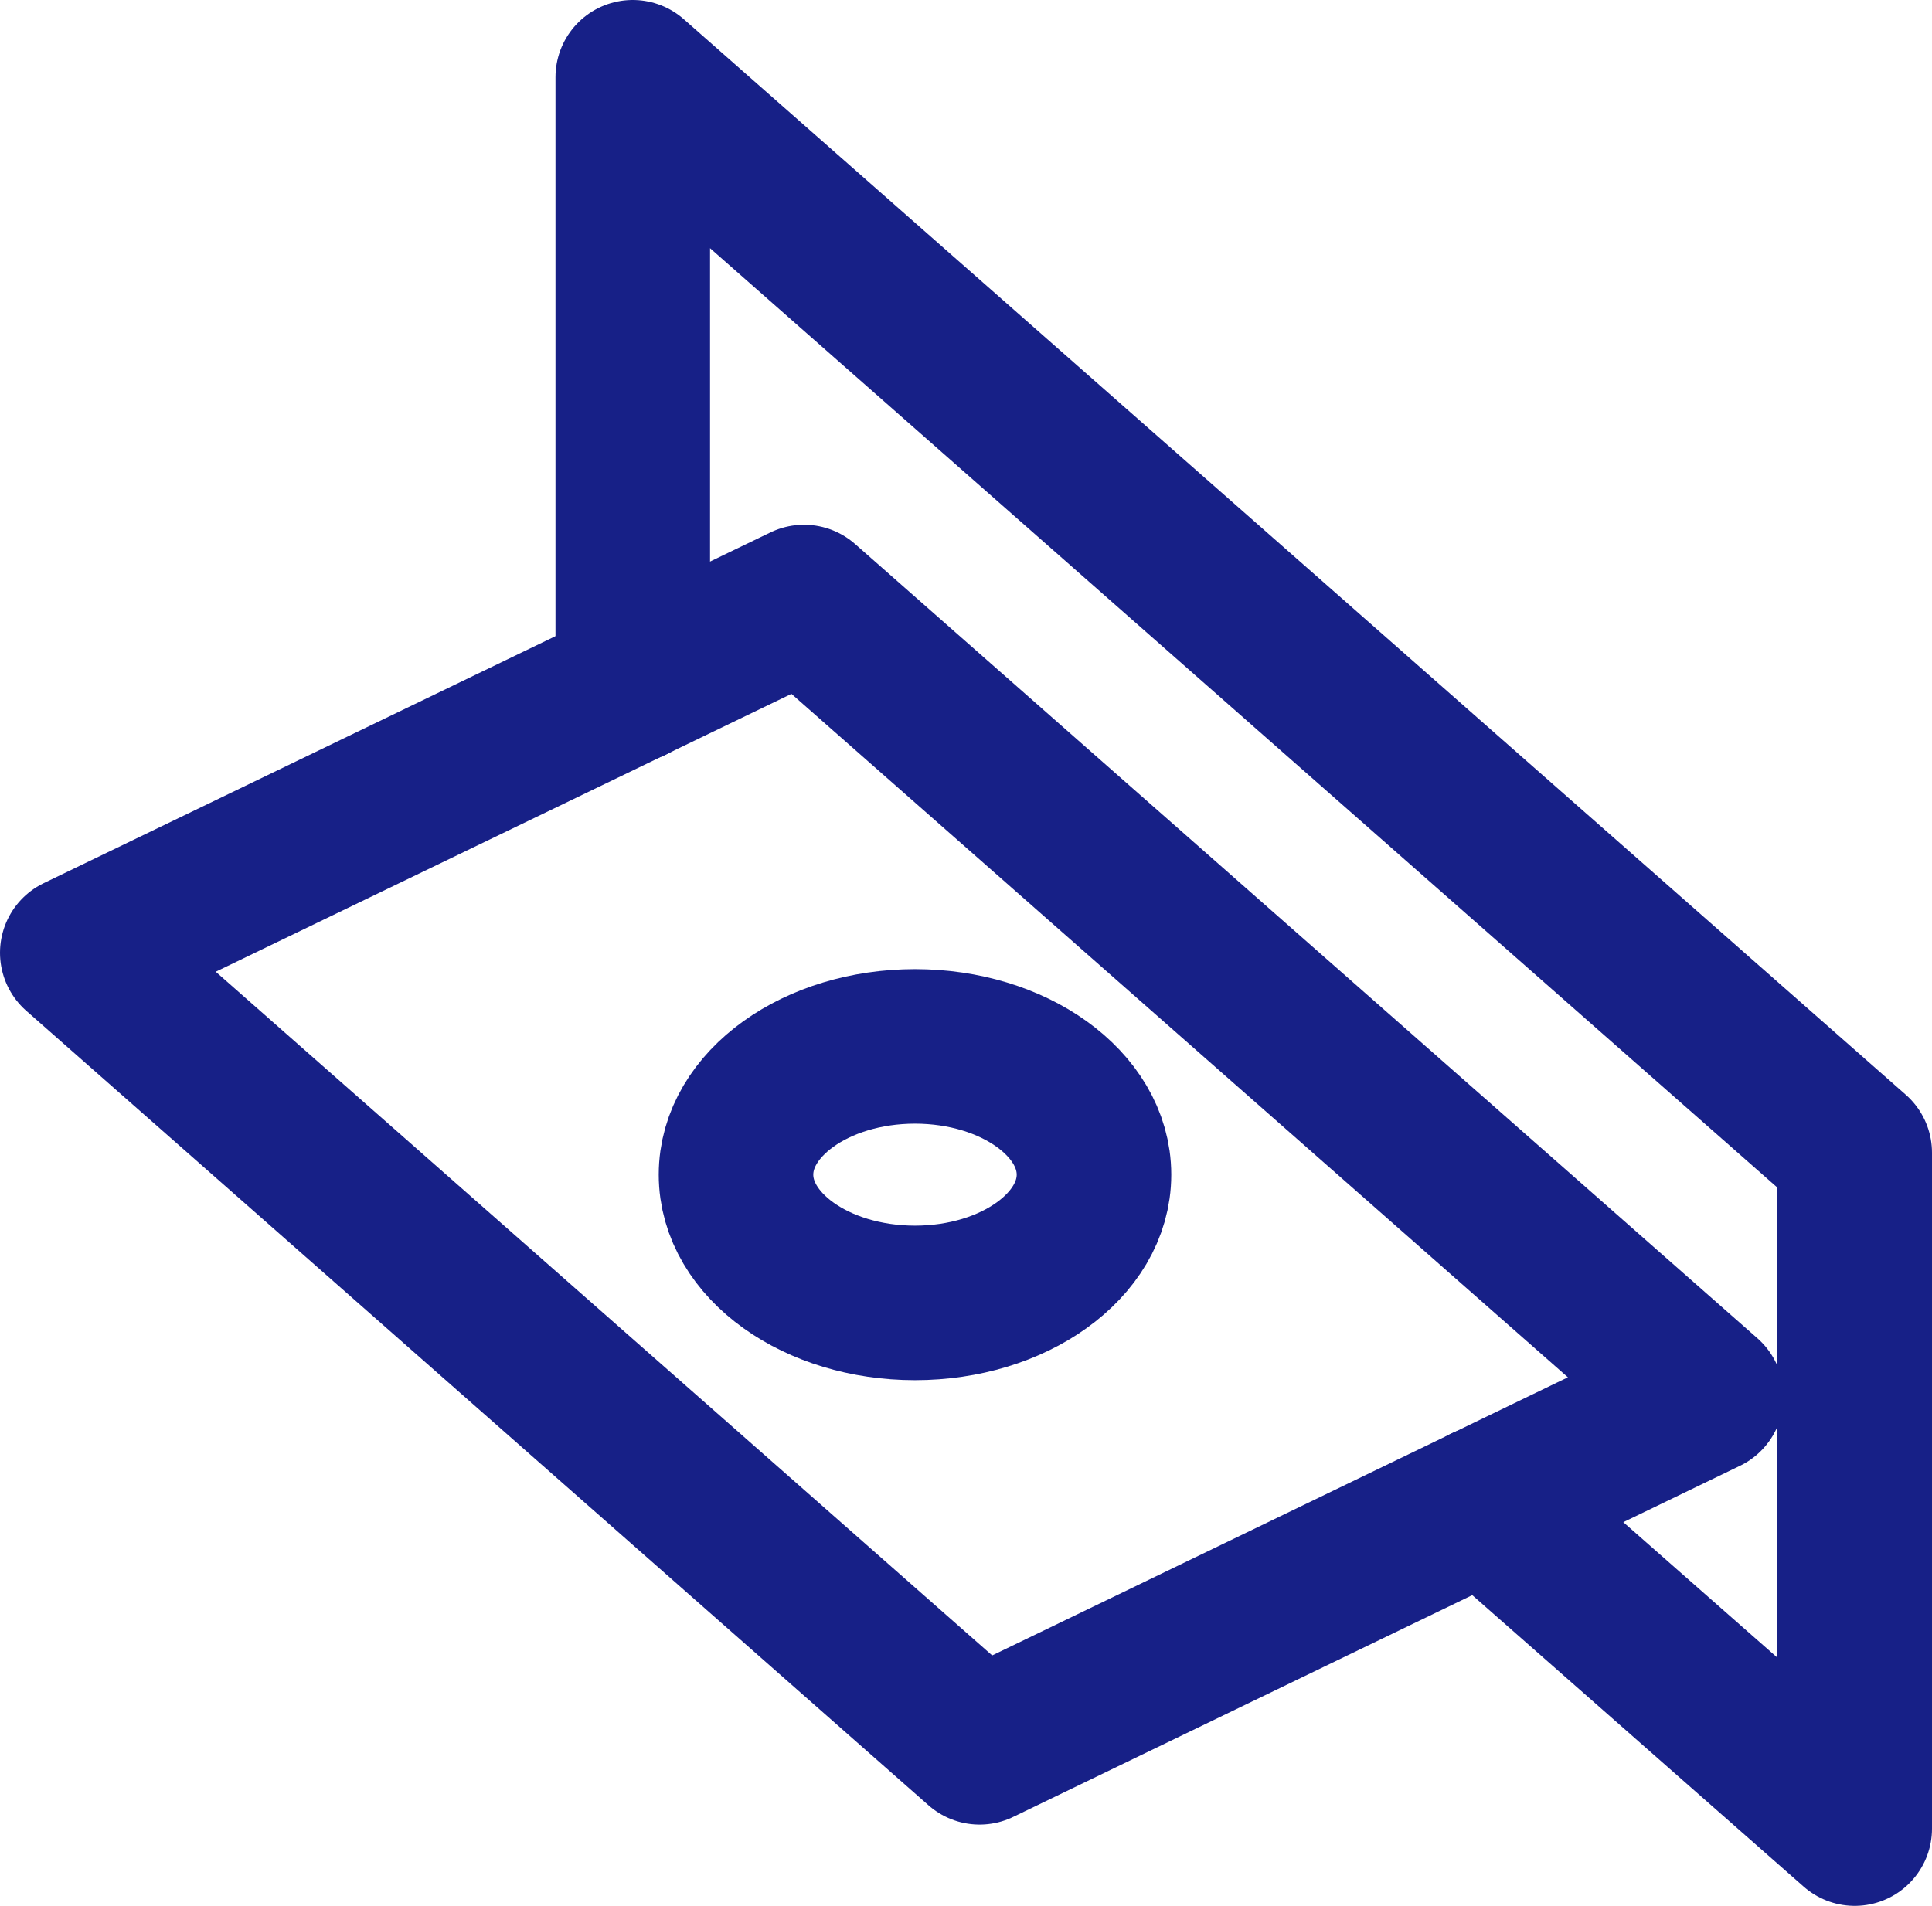 <?xml version="1.0" encoding="UTF-8"?>
<svg id="Calque_2" data-name="Calque 2" xmlns="http://www.w3.org/2000/svg" viewBox="0 0 62.5 61.67">
  <defs>
    <style>
      .cls-1 {
        fill: none;
        stroke: #172087;
        stroke-linecap: round;
        stroke-linejoin: round;
        stroke-width: 5px;
      }
    </style>
  </defs>
  <g id="Calque_1-2" data-name="Calque 1">
    <g>
      <g>
        <polyline class="cls-1" points="20.47 22.16 20.47 2.5 60 37.3 60 59.17 48.03 48.64"/>
        <polygon class="cls-1" points="55.2 45.18 26.01 19.48 2.5 30.83 31.69 56.54 55.2 45.18"/>
      </g>
      <ellipse class="cls-1" cx="29.6" cy="38.01" rx="5.79" ry="4.15"/>
    </g>
  </g>
</svg>